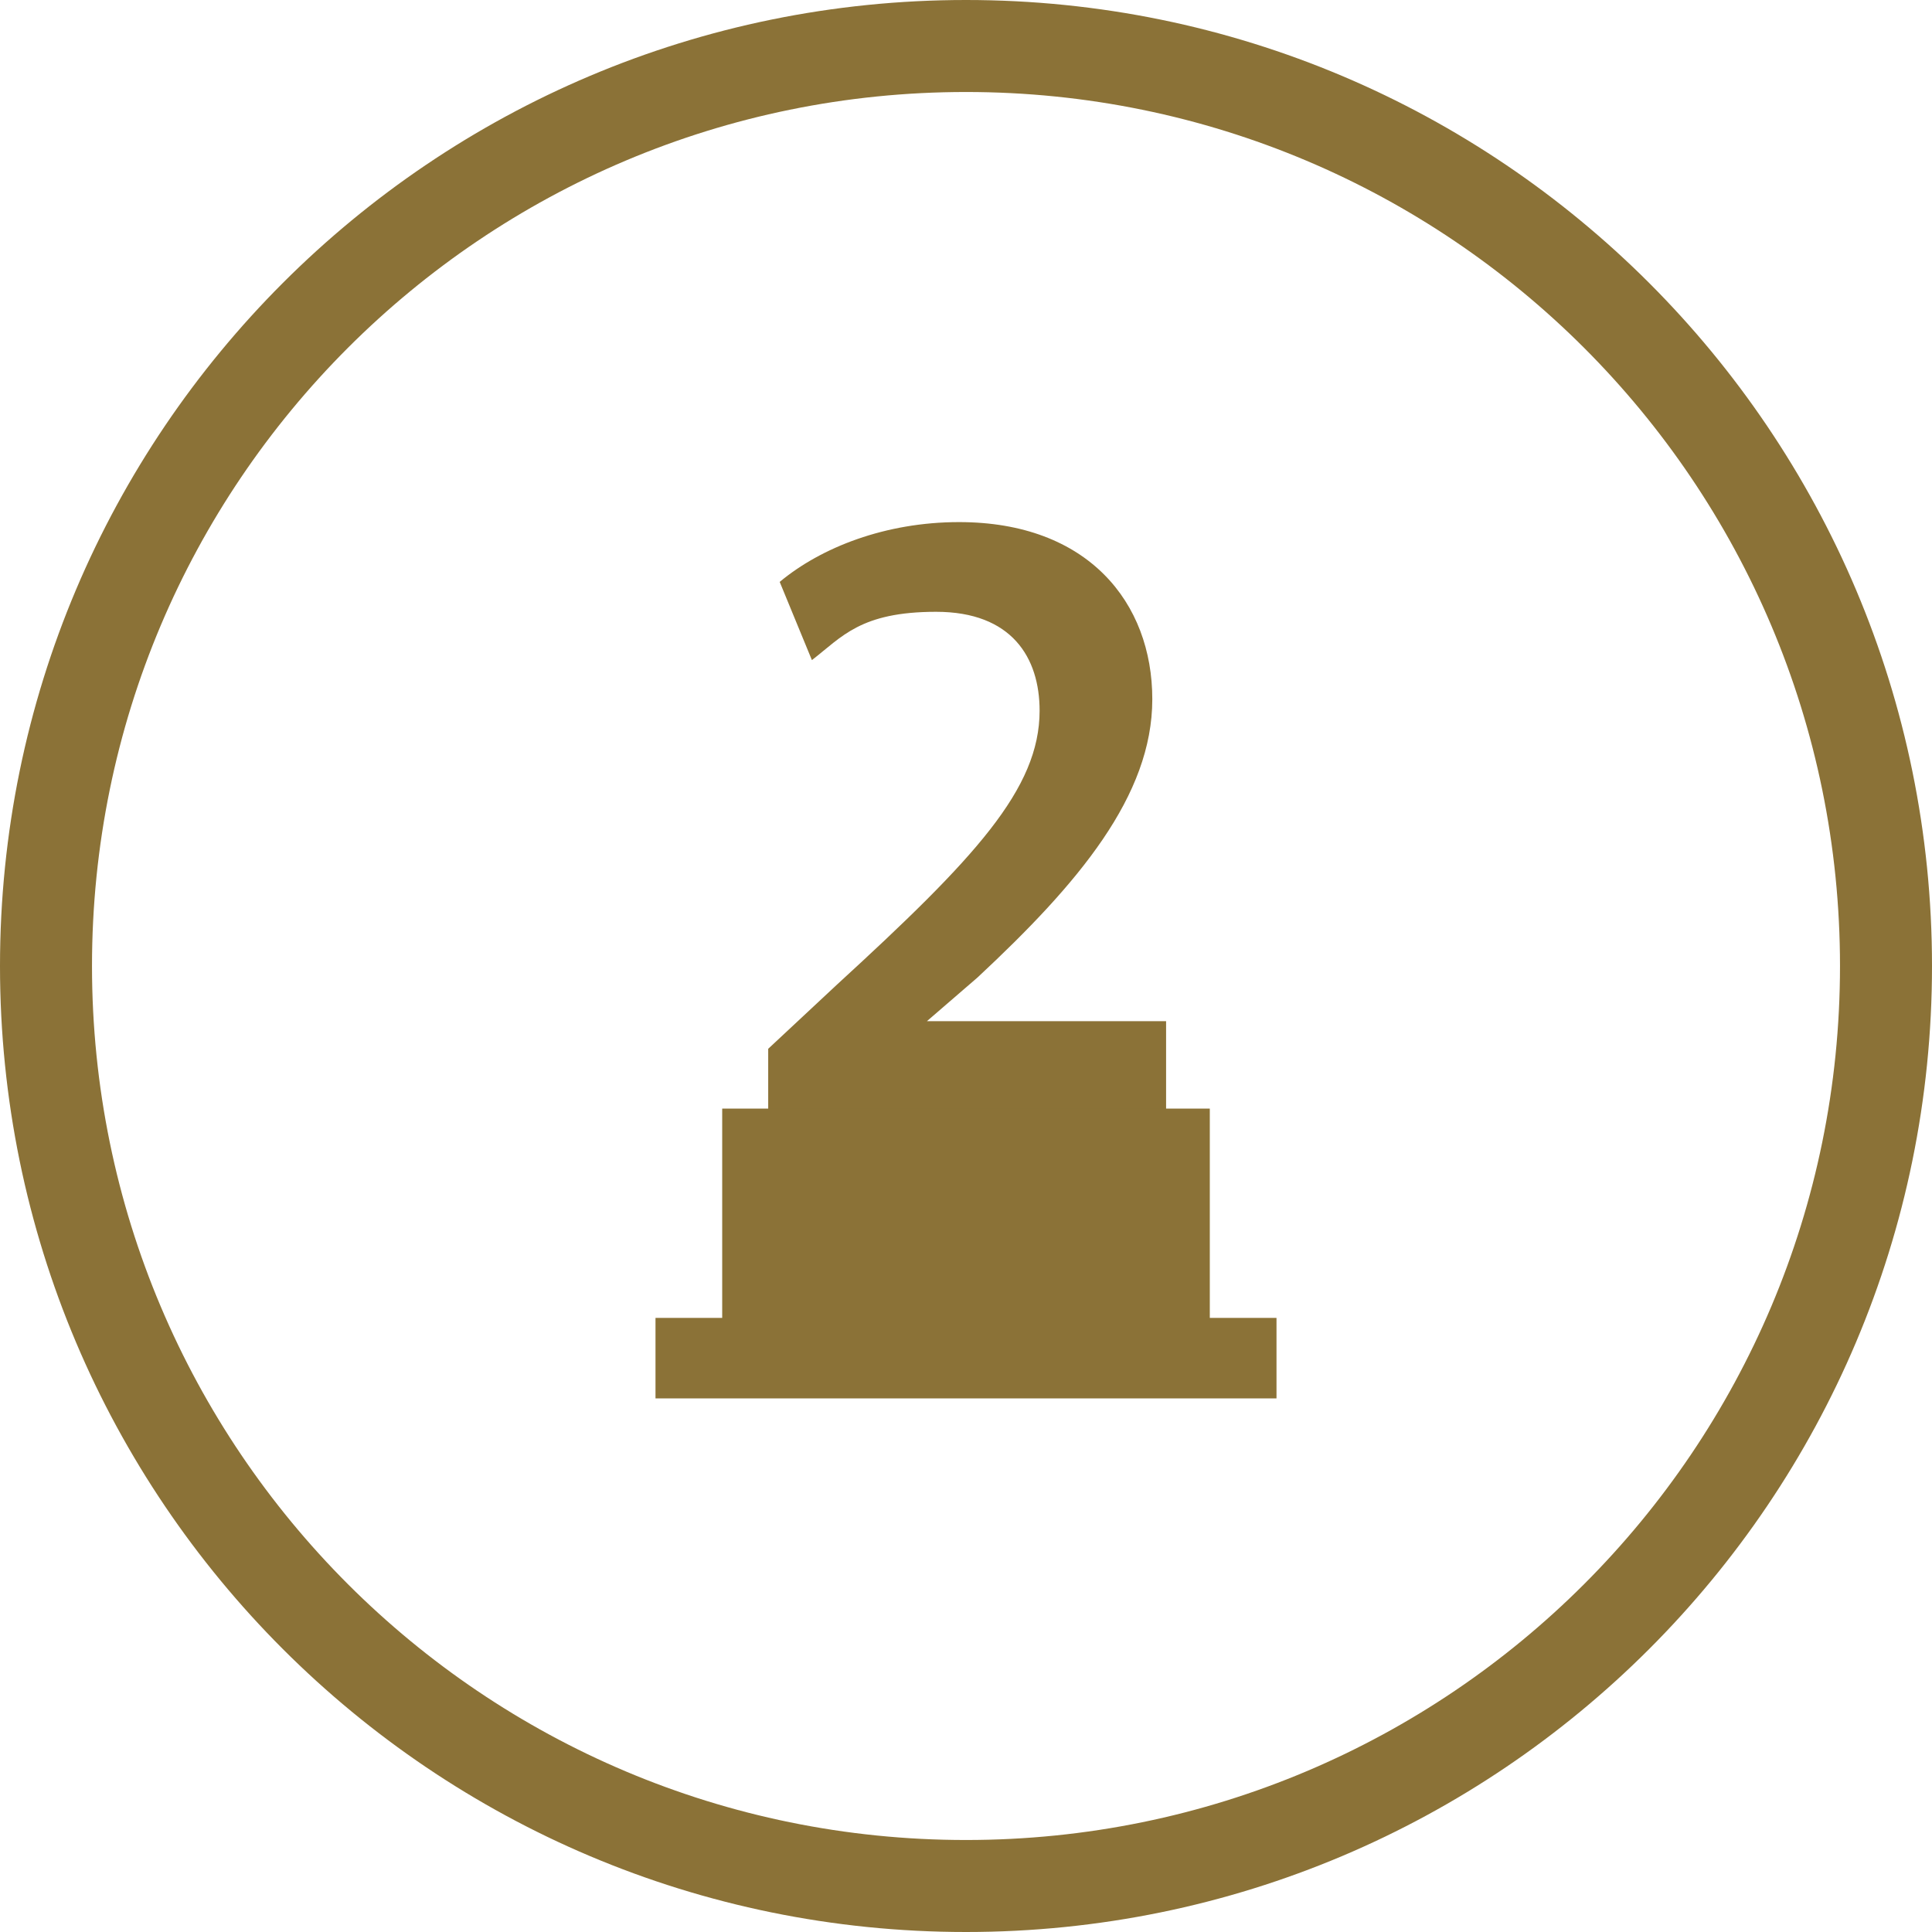 <?xml version="1.0" encoding="UTF-8"?>
<svg xmlns="http://www.w3.org/2000/svg" id="Vrstva_1" version="1.1" viewBox="0 0 84 84">
  <defs>
    <style>
      .st0 {
        fill: #8b7237;
      }

      .st1 {
        display: none;
      }
    </style>
  </defs>
  <g class="st1">
    <g>
      <polygon class="st0" points="52.6 57.3 52.6 48.2 31.4 48.2 31.4 57.3 28.5 57.3 28.5 60.8 55.5 60.8 55.5 57.3 52.6 57.3"></polygon>
      <path class="st0" d="M39.6,27.5h0l-4.6,2.3-.8-3.6,6.2-3h4v25.3h-4.6v-21h-.2Z"></path>
    </g>
    <path class="st0" d="M42,84C18.8,84,0,65.2,0,42S18.8,0,42,0s42,18.8,42,42-18.8,42-42,42ZM42,4C21,4,4,21,4,42s17,38,38,38,38-17,38-38S63,4,42,4Z"></path>
  </g>
  <g>
    <g>
      <path class="st0" d="M33.4,48.5v-2.9l3-2.8c6-5.5,8.8-8.5,8.8-11.9,0-2.3-1.2-4.3-4.5-4.3s-4.1,1.1-5.4,2.1l-1.4-3.4c1.8-1.5,4.6-2.6,7.8-2.6,5.6,0,8.4,3.5,8.4,7.7s-3.2,8-7.6,12.1l-2.2,1.9h0c0,0,10.4,0,10.4,0v4h-17.2Z"></path>
      <polygon class="st0" points="52.6 57.3 52.6 48.2 31.4 48.2 31.4 57.3 28.5 57.3 28.5 60.8 55.5 60.8 55.5 57.3 52.6 57.3"></polygon>
    </g>
    <path class="st0" d="M42,84C18.8,84,0,65.2,0,42S18.8,0,42,0s42,18.8,42,42-18.8,42-42,42ZM42,4C21,4,4,21,4,42s17,38,38,38,38-17,38-38S63,4,42,4Z"></path>
  </g>
</svg>
